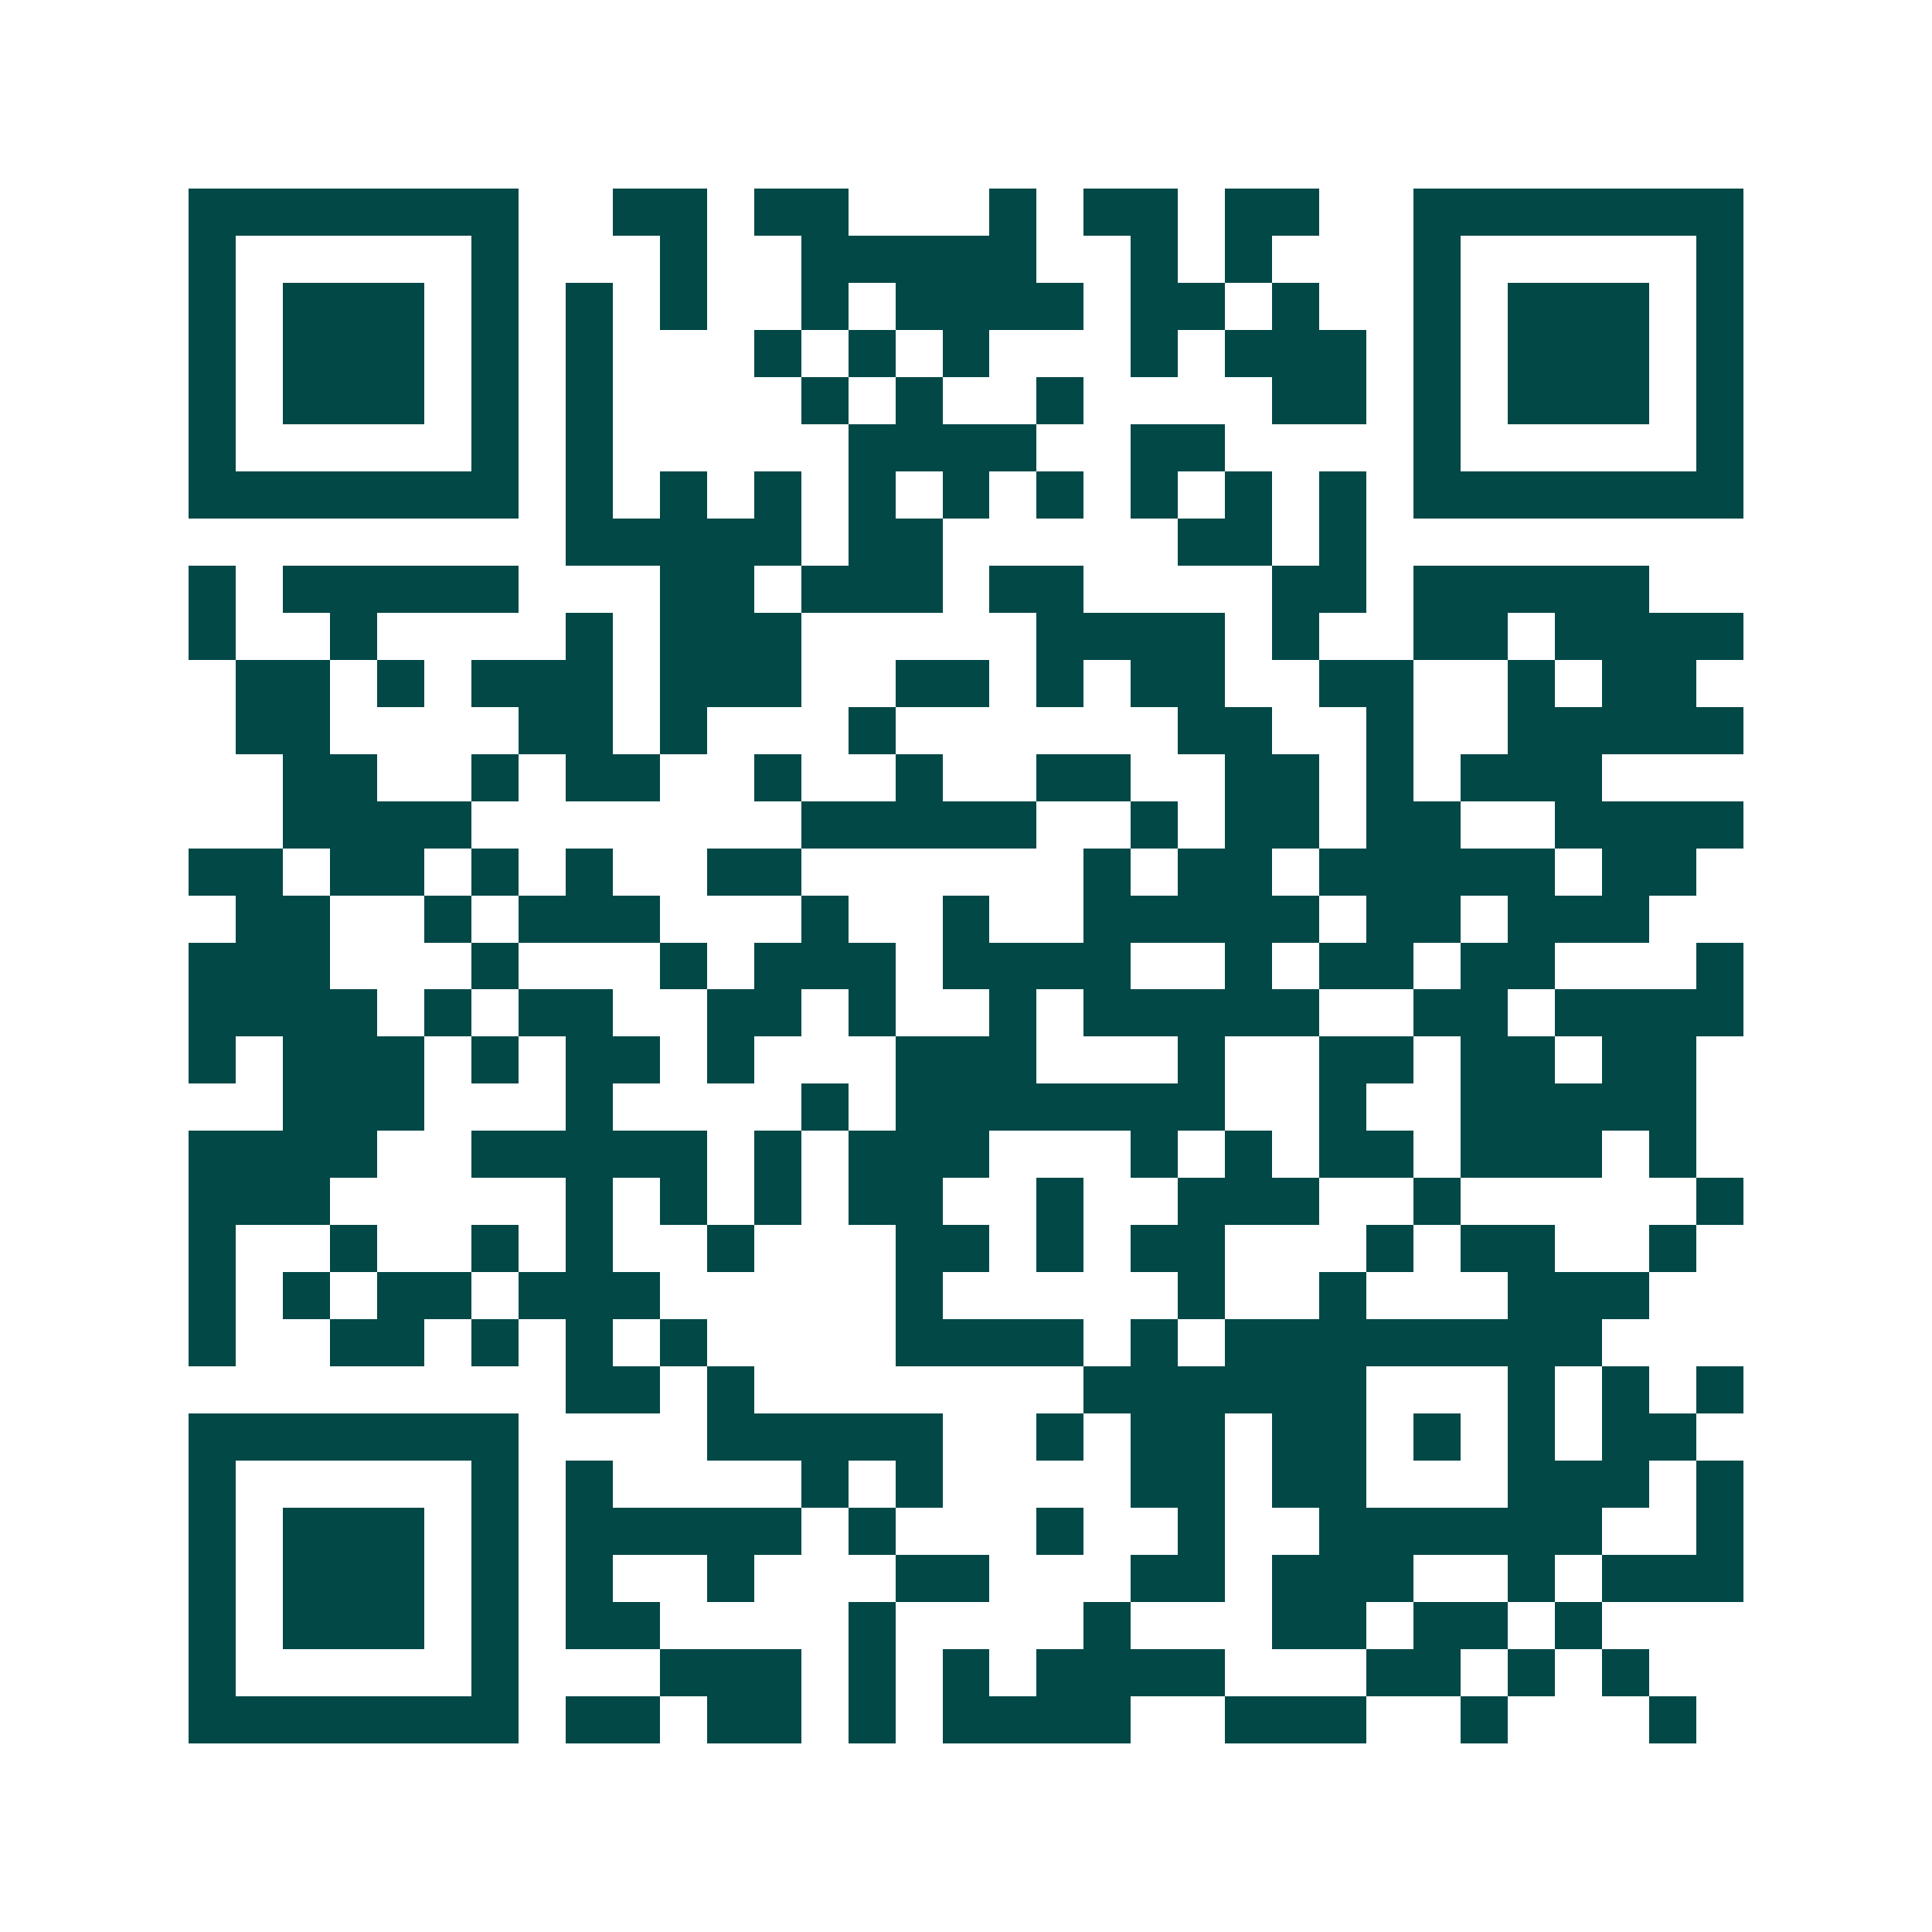 <svg xmlns="http://www.w3.org/2000/svg" width="200" height="200" viewBox="0 0 41 41" shape-rendering="crispEdges"><path fill="#ffffff" d="M0 0h41v41H0z"/><path stroke="#014847" d="M4 4.5h7m2 0h2m1 0h2m3 0h1m1 0h2m1 0h2m2 0h7M4 5.5h1m5 0h1m3 0h1m2 0h5m2 0h1m1 0h1m3 0h1m5 0h1M4 6.5h1m1 0h3m1 0h1m1 0h1m1 0h1m2 0h1m1 0h4m1 0h2m1 0h1m2 0h1m1 0h3m1 0h1M4 7.5h1m1 0h3m1 0h1m1 0h1m3 0h1m1 0h1m1 0h1m3 0h1m1 0h3m1 0h1m1 0h3m1 0h1M4 8.5h1m1 0h3m1 0h1m1 0h1m4 0h1m1 0h1m2 0h1m4 0h2m1 0h1m1 0h3m1 0h1M4 9.5h1m5 0h1m1 0h1m5 0h4m2 0h2m4 0h1m5 0h1M4 10.5h7m1 0h1m1 0h1m1 0h1m1 0h1m1 0h1m1 0h1m1 0h1m1 0h1m1 0h1m1 0h7M12 11.5h5m1 0h2m5 0h2m1 0h1M4 12.5h1m1 0h5m3 0h2m1 0h3m1 0h2m4 0h2m1 0h5M4 13.5h1m2 0h1m4 0h1m1 0h3m5 0h4m1 0h1m2 0h2m1 0h4M5 14.5h2m1 0h1m1 0h3m1 0h3m2 0h2m1 0h1m1 0h2m2 0h2m2 0h1m1 0h2M5 15.5h2m4 0h2m1 0h1m3 0h1m6 0h2m2 0h1m2 0h5M6 16.5h2m2 0h1m1 0h2m2 0h1m2 0h1m2 0h2m2 0h2m1 0h1m1 0h3M6 17.5h4m7 0h5m2 0h1m1 0h2m1 0h2m2 0h4M4 18.5h2m1 0h2m1 0h1m1 0h1m2 0h2m6 0h1m1 0h2m1 0h5m1 0h2M5 19.5h2m2 0h1m1 0h3m3 0h1m2 0h1m2 0h5m1 0h2m1 0h3M4 20.5h3m3 0h1m3 0h1m1 0h3m1 0h4m2 0h1m1 0h2m1 0h2m3 0h1M4 21.5h4m1 0h1m1 0h2m2 0h2m1 0h1m2 0h1m1 0h5m2 0h2m1 0h4M4 22.5h1m1 0h3m1 0h1m1 0h2m1 0h1m3 0h3m3 0h1m2 0h2m1 0h2m1 0h2M6 23.5h3m3 0h1m4 0h1m1 0h7m2 0h1m2 0h5M4 24.5h4m2 0h5m1 0h1m1 0h3m3 0h1m1 0h1m1 0h2m1 0h3m1 0h1M4 25.5h3m5 0h1m1 0h1m1 0h1m1 0h2m2 0h1m2 0h3m2 0h1m5 0h1M4 26.5h1m2 0h1m2 0h1m1 0h1m2 0h1m3 0h2m1 0h1m1 0h2m3 0h1m1 0h2m2 0h1M4 27.5h1m1 0h1m1 0h2m1 0h3m5 0h1m5 0h1m2 0h1m3 0h3M4 28.5h1m2 0h2m1 0h1m1 0h1m1 0h1m4 0h4m1 0h1m1 0h8M12 29.5h2m1 0h1m7 0h6m3 0h1m1 0h1m1 0h1M4 30.5h7m4 0h5m2 0h1m1 0h2m1 0h2m1 0h1m1 0h1m1 0h2M4 31.5h1m5 0h1m1 0h1m4 0h1m1 0h1m4 0h2m1 0h2m3 0h3m1 0h1M4 32.5h1m1 0h3m1 0h1m1 0h5m1 0h1m3 0h1m2 0h1m2 0h6m2 0h1M4 33.5h1m1 0h3m1 0h1m1 0h1m2 0h1m3 0h2m3 0h2m1 0h3m2 0h1m1 0h3M4 34.5h1m1 0h3m1 0h1m1 0h2m4 0h1m4 0h1m3 0h2m1 0h2m1 0h1M4 35.5h1m5 0h1m3 0h3m1 0h1m1 0h1m1 0h4m3 0h2m1 0h1m1 0h1M4 36.5h7m1 0h2m1 0h2m1 0h1m1 0h4m2 0h3m2 0h1m3 0h1"/></svg>

